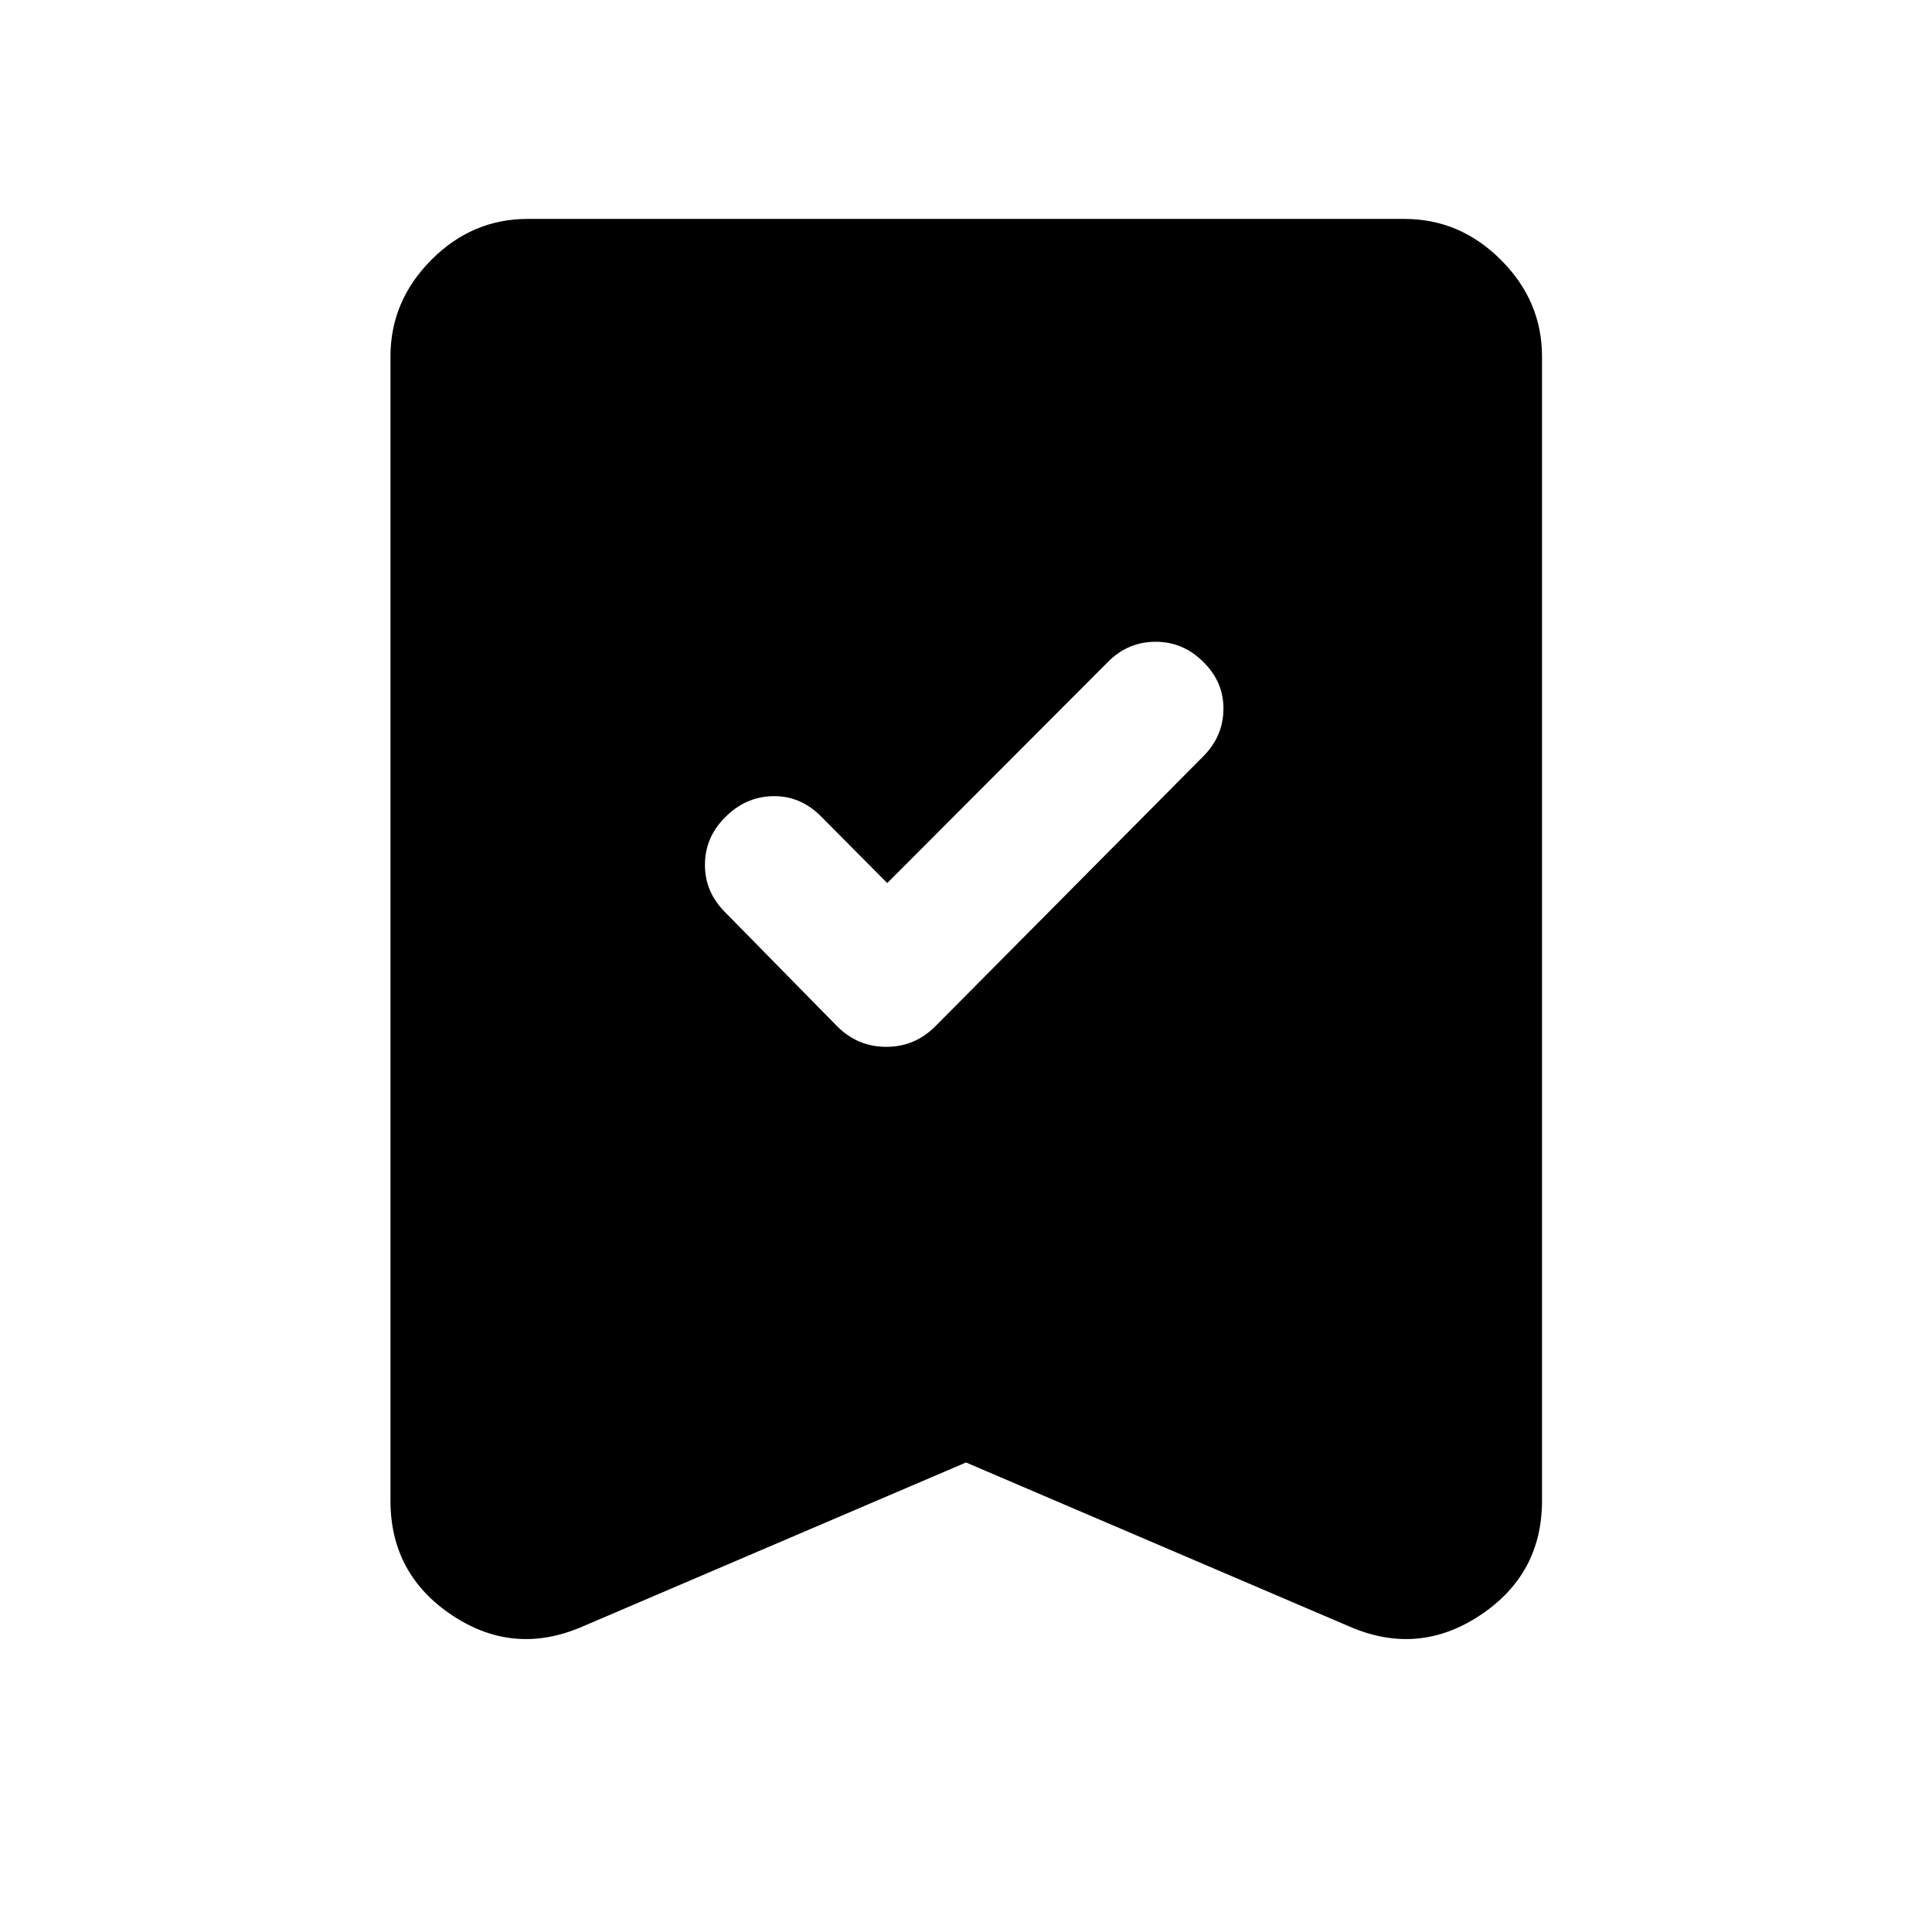 <svg xmlns="http://www.w3.org/2000/svg" width="48" height="48" viewBox="0 -960 960 960"><path d="m440.87-521.2-33.37-33.6q-10.2-9.96-23.75-9.58-13.55.38-23.51 10.58-9.96 9.95-9.96 23.51 0 13.55 9.96 23.51L416-450.02q10.2 10.19 24.37 10.19 14.17 0 24.37-10.19l133.11-134.11q9.95-9.96 10.07-23.51.12-13.56-10.07-23.51-9.96-9.96-23.63-9.96-13.68 0-23.63 9.96L440.87-521.2ZM480-233.3l-190.74 81.6q-34.06 14.68-64.65-5.71-30.59-20.39-30.59-56.94v-568.5q0-27.58 20.27-47.98 20.28-20.39 47.86-20.39h435.7q27.58 0 47.98 20.39 20.39 20.4 20.39 47.98v568.5q0 36.55-30.71 56.94t-64.77 5.71L480-233.3Z"/></svg>
